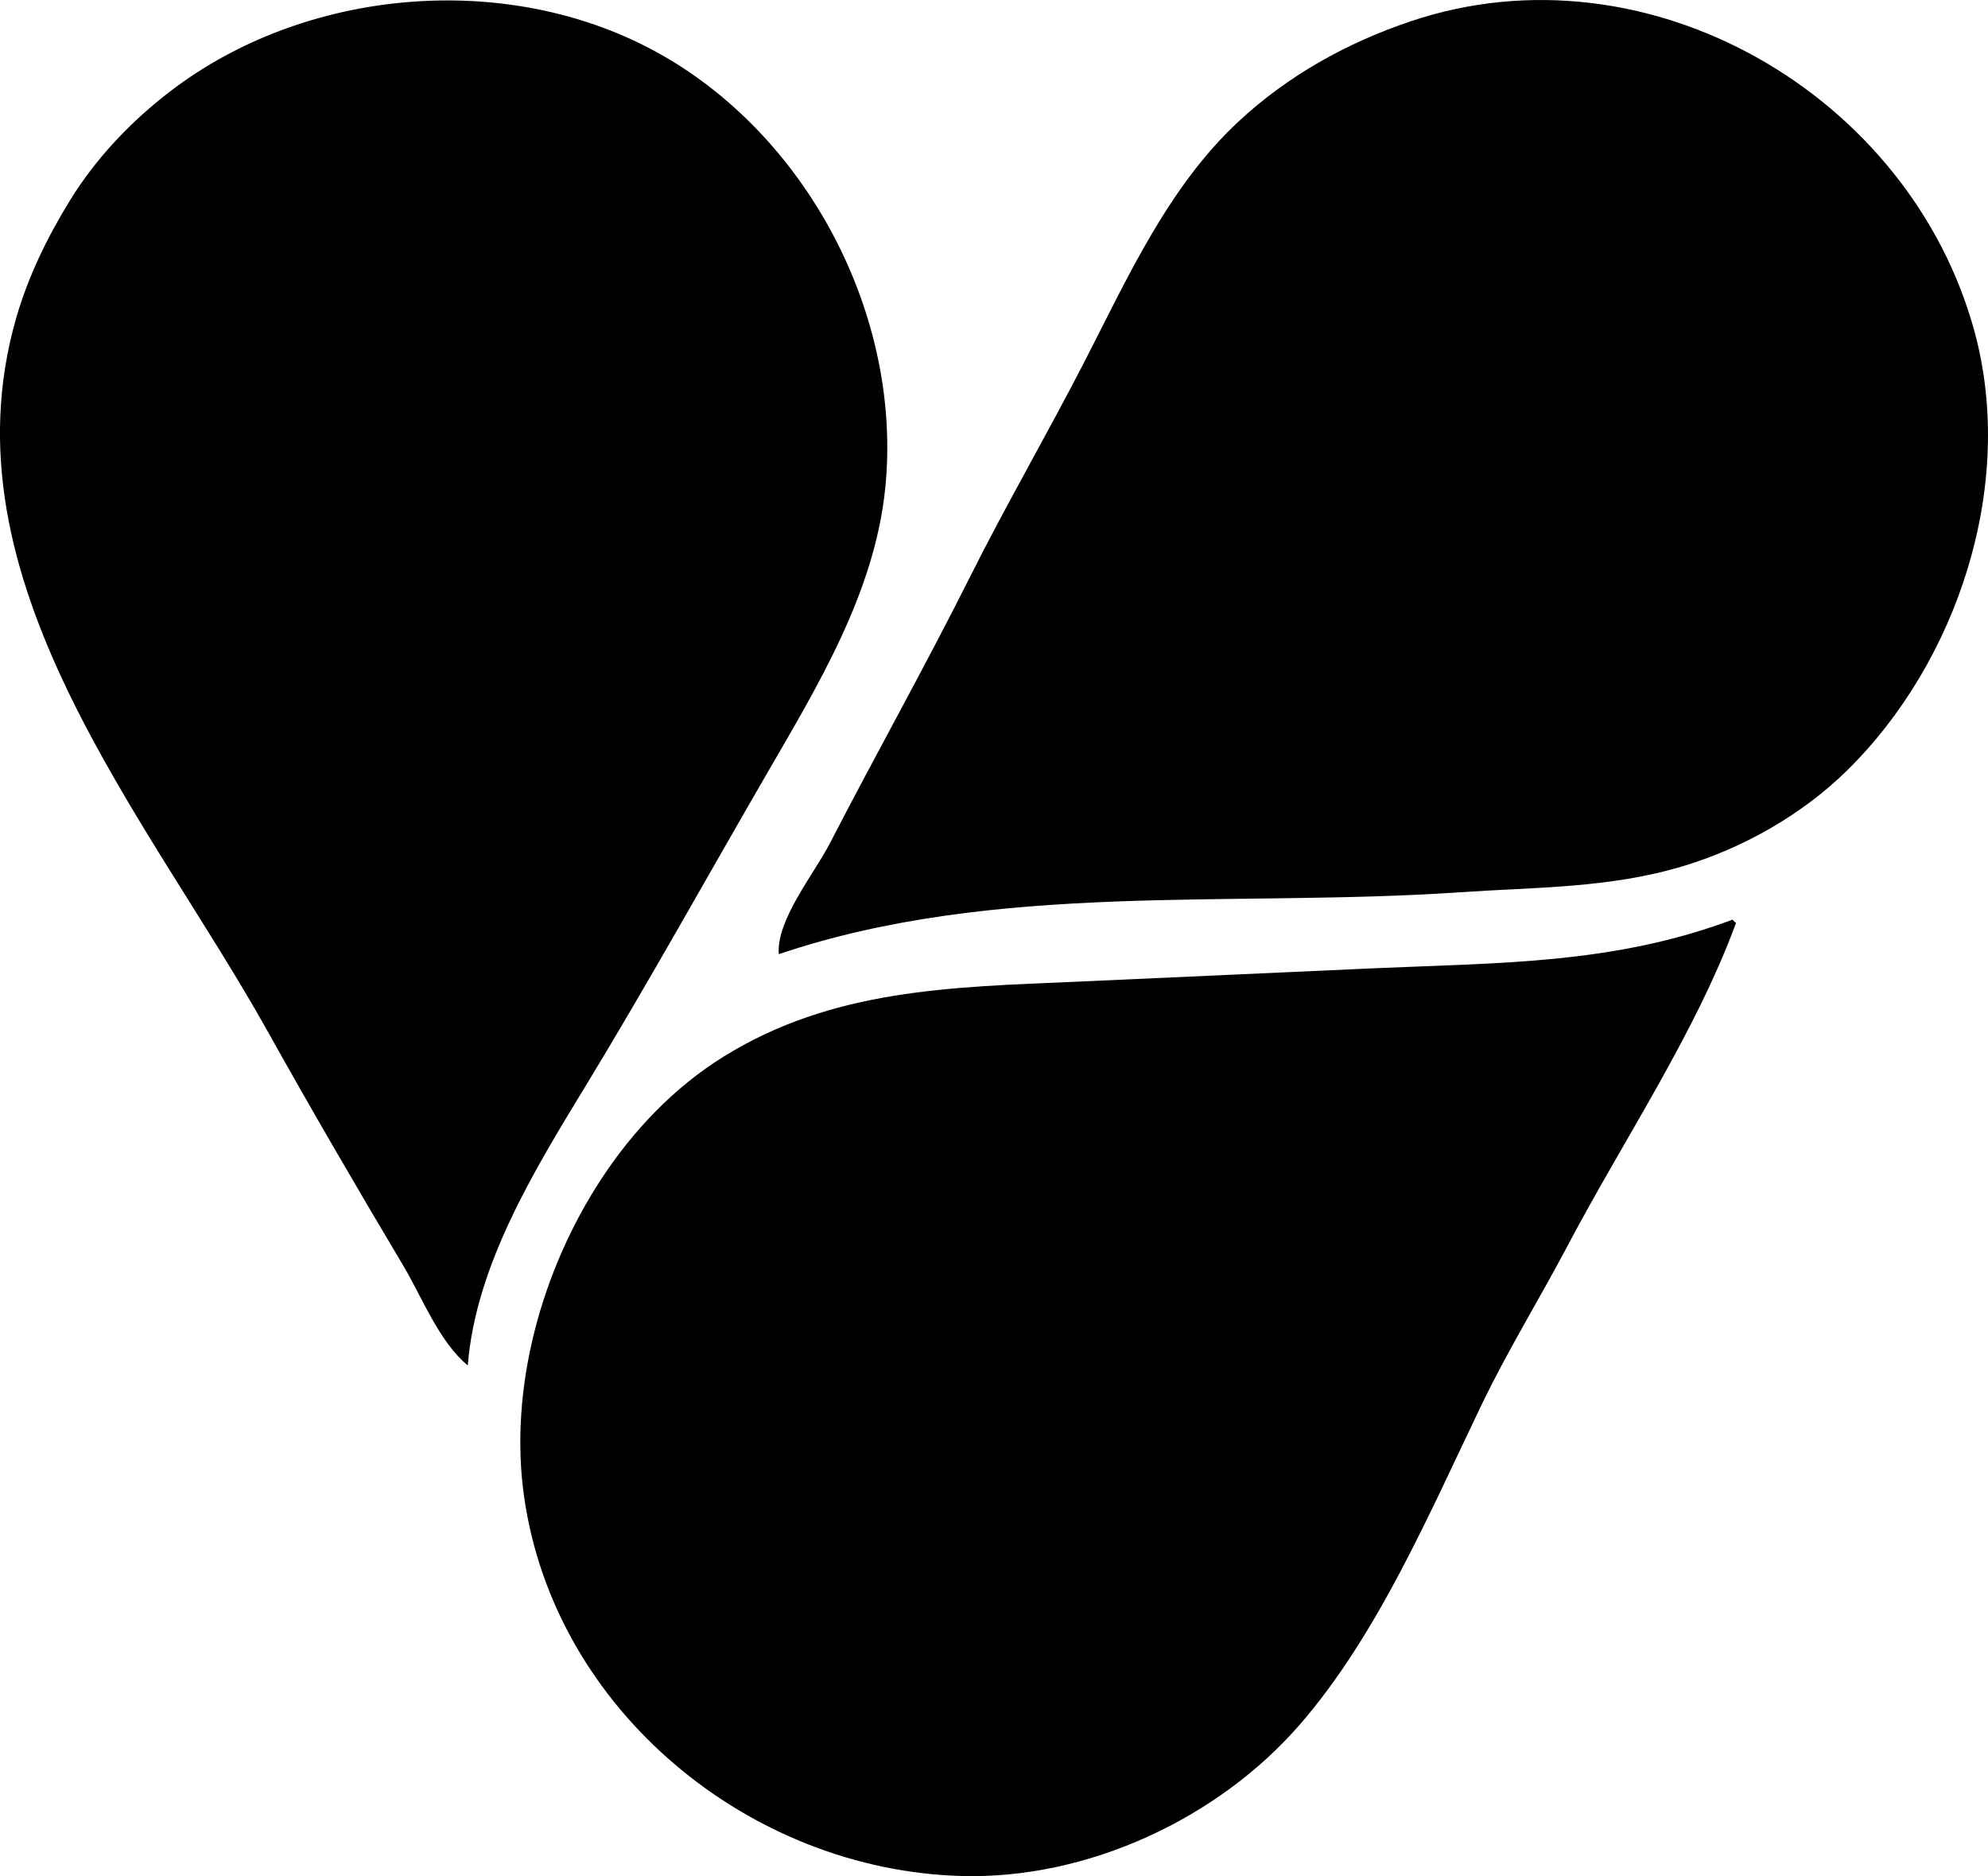 <?xml version="1.0" encoding="UTF-8" standalone="no"?>
<!-- Created with Inkscape (http://www.inkscape.org/) -->
<svg
    width='152.216mm'
    height='143.64mm'
    viewBox='0 0 152.216 143.64'
    xmlns='http://www.w3.org/2000/svg'
>
    <defs id='defs2' />
    <g id='layer1' transform='translate(-26.036,-70.895)'>
        <path
            id='path353'
            d='m 61.852,175.434 c 0.612,-7.694 5.134,-14.999 9.046,-21.431 4.767,-7.839 9.223,-15.875 13.82,-23.813 3.944,-6.81 8.302,-13.948 9.103,-21.96 1.317,-13.17 -5.989,-27.118 -17.682,-33.438 -11.417,-6.172 -26.738,-4.807 -37.042,3.074 -3.032,2.319 -5.722,5.146 -7.723,8.404 -1.731,2.819 -3.189,5.808 -4.105,8.996 -5.767,20.068 10.039,38.084 19.212,54.504 3.377,6.045 6.866,12.045 10.413,17.992 1.46,2.447 2.746,5.841 4.957,7.673 m 23.813,-31.485 c 16.612,-5.62 34.833,-3.555 52.123,-4.739 5.829,-0.399 11.525,-0.299 17.198,-2.026 4.562,-1.389 9.028,-3.923 12.435,-7.262 8.539,-8.366 12.971,-21.915 9.811,-33.598 -4.924,-18.205 -25.065,-29.88 -43.148,-23.811 -4.899,1.644 -9.433,4.16 -13.229,7.696 -5.329,4.963 -8.437,11.852 -11.71,18.233 -2.871,5.597 -6.043,11.043 -8.862,16.669 -3.437,6.857 -7.199,13.557 -10.717,20.373 -1.18,2.287 -4.106,5.866 -3.9,8.467 m 73.29,-2.381 -0.265,-0.265 c -9.043,3.396 -17.767,3.299 -27.252,3.714 l -23.019,1.038 c -9.515,0.417 -18.612,0.537 -26.988,5.74 -3.779,2.348 -6.916,5.646 -9.347,9.351 -4.571,6.964 -7.105,16.016 -5.919,24.342 2.339,16.412 17.323,28.603 33.523,29.036 9.609,0.256 19.587,-4.372 25.853,-11.573 6.011,-6.908 10.017,-16.374 13.963,-24.561 1.984,-4.116 4.467,-8.153 6.611,-12.216 4.224,-8.002 9.708,-16.117 12.84,-24.606 z'
            fill='currentColor'
            fillOpacity='1'
            stroke='none'
            strokeWidth='0.265'
        />
    </g>
</svg>
